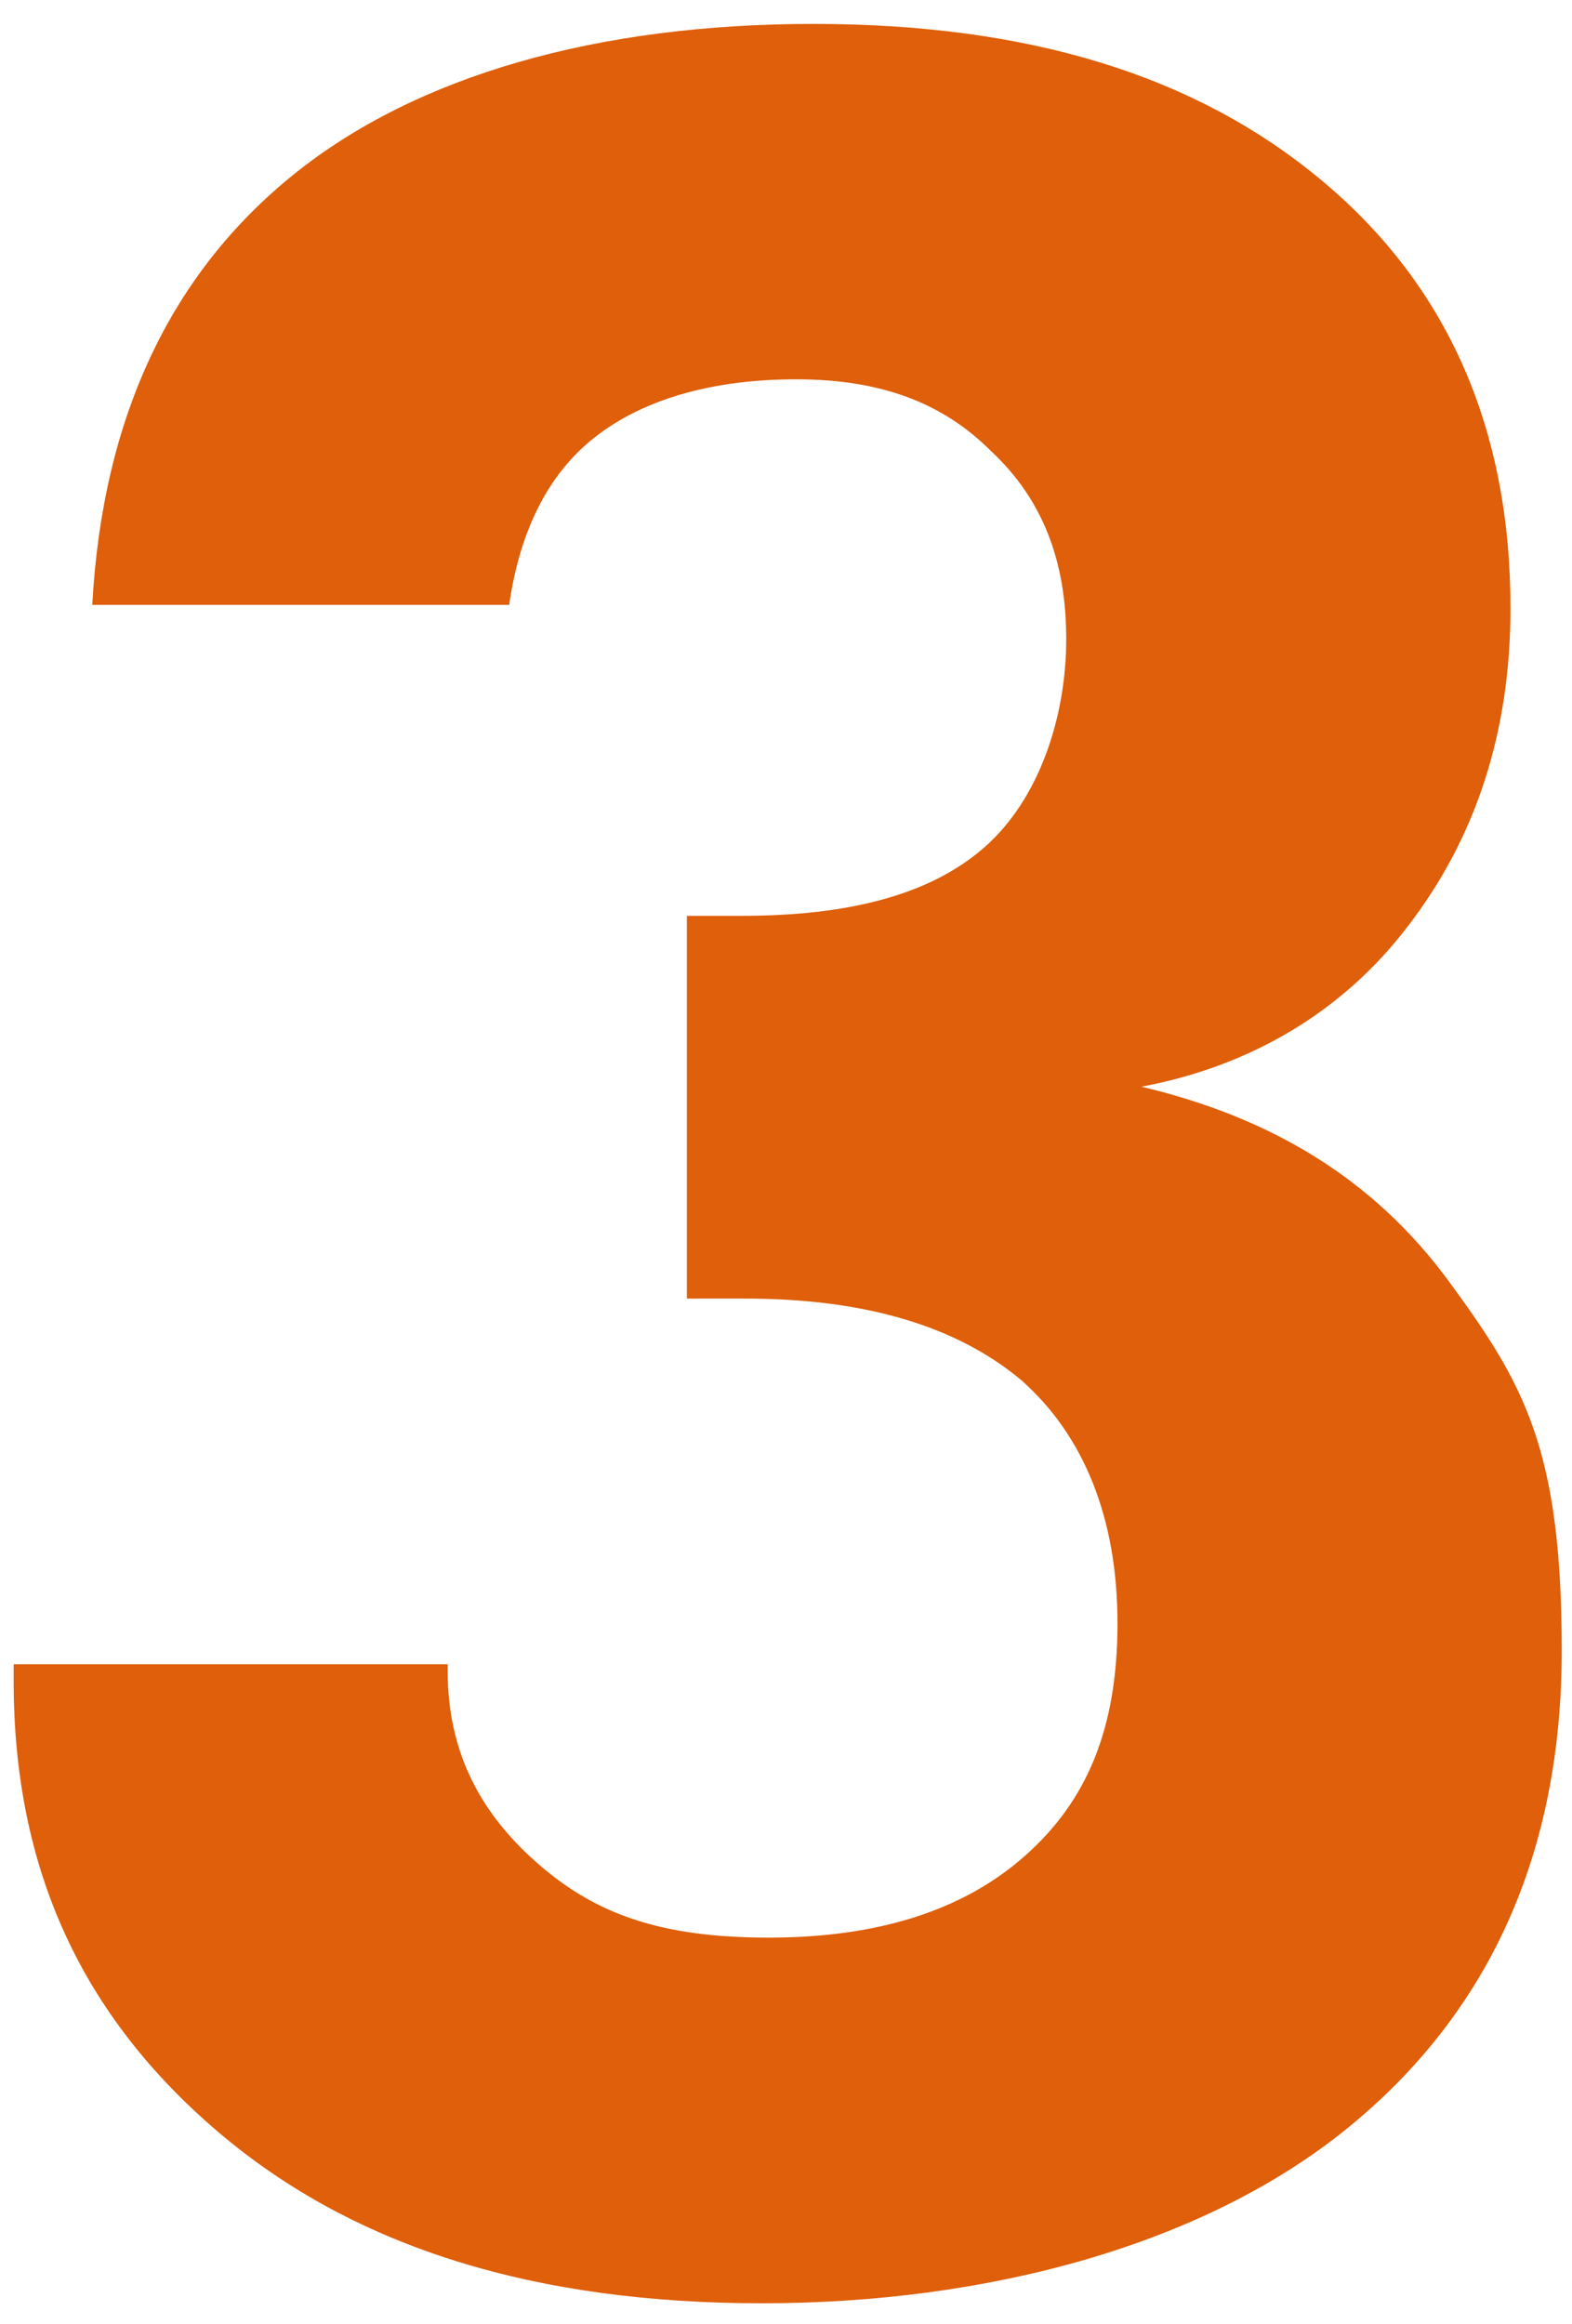 <?xml version="1.0" encoding="UTF-8"?>
<svg xmlns="http://www.w3.org/2000/svg" version="1.1" viewBox="0 0 46 68">
  <defs>
    <style>
      .cls-1 {
        fill: #df5f0a;
      }
    </style>
  </defs>
  <!-- Generator: Adobe Illustrator 28.7.1, SVG Export Plug-In . SVG Version: 1.2.0 Build 142)  -->
  <g>
    <g id="_レイヤー_2">
      <g id="_レイヤー_2-2">
        <path class="cls-1" d="M.4,49.2c0,5.5,2,9.8,6,13.2s9.3,5,15.9,5,12.9-1.7,17.1-5.1,6.3-8.1,6.3-14-1.1-7.8-3.3-10.8c-2.2-3-5.2-4.8-9-5.7,3.2-.6,5.9-2.2,7.8-4.7,2-2.6,3-5.7,3-9.3,0-5.2-1.8-9.4-5.5-12.5-3.7-3.1-8.6-4.6-14.9-4.6s-11.6,1.5-15.2,4.4c-3.6,2.9-5.6,7.1-5.9,12.6h12.2c.3-2.1,1.1-3.8,2.5-4.9,1.4-1.1,3.4-1.7,5.9-1.7s4.3.7,5.7,2.1c1.5,1.4,2.2,3.2,2.2,5.5s-.8,4.7-2.4,6.1c-1.6,1.4-4,2-7.1,2s-.4,0-.8,0c-.4,0-.6,0-.8,0v11.2c.2,0,.5,0,.9,0,.4,0,.7,0,.8,0,3.5,0,6.2.8,8.1,2.4,1.8,1.6,2.8,4,2.8,7.1s-.9,5.2-2.7,6.8-4.3,2.4-7.5,2.4-5.1-.7-6.8-2.2-2.6-3.3-2.6-5.6v-.2H.4v.5H.4Z"/>
      </g>
    </g>
  </g>
</svg>